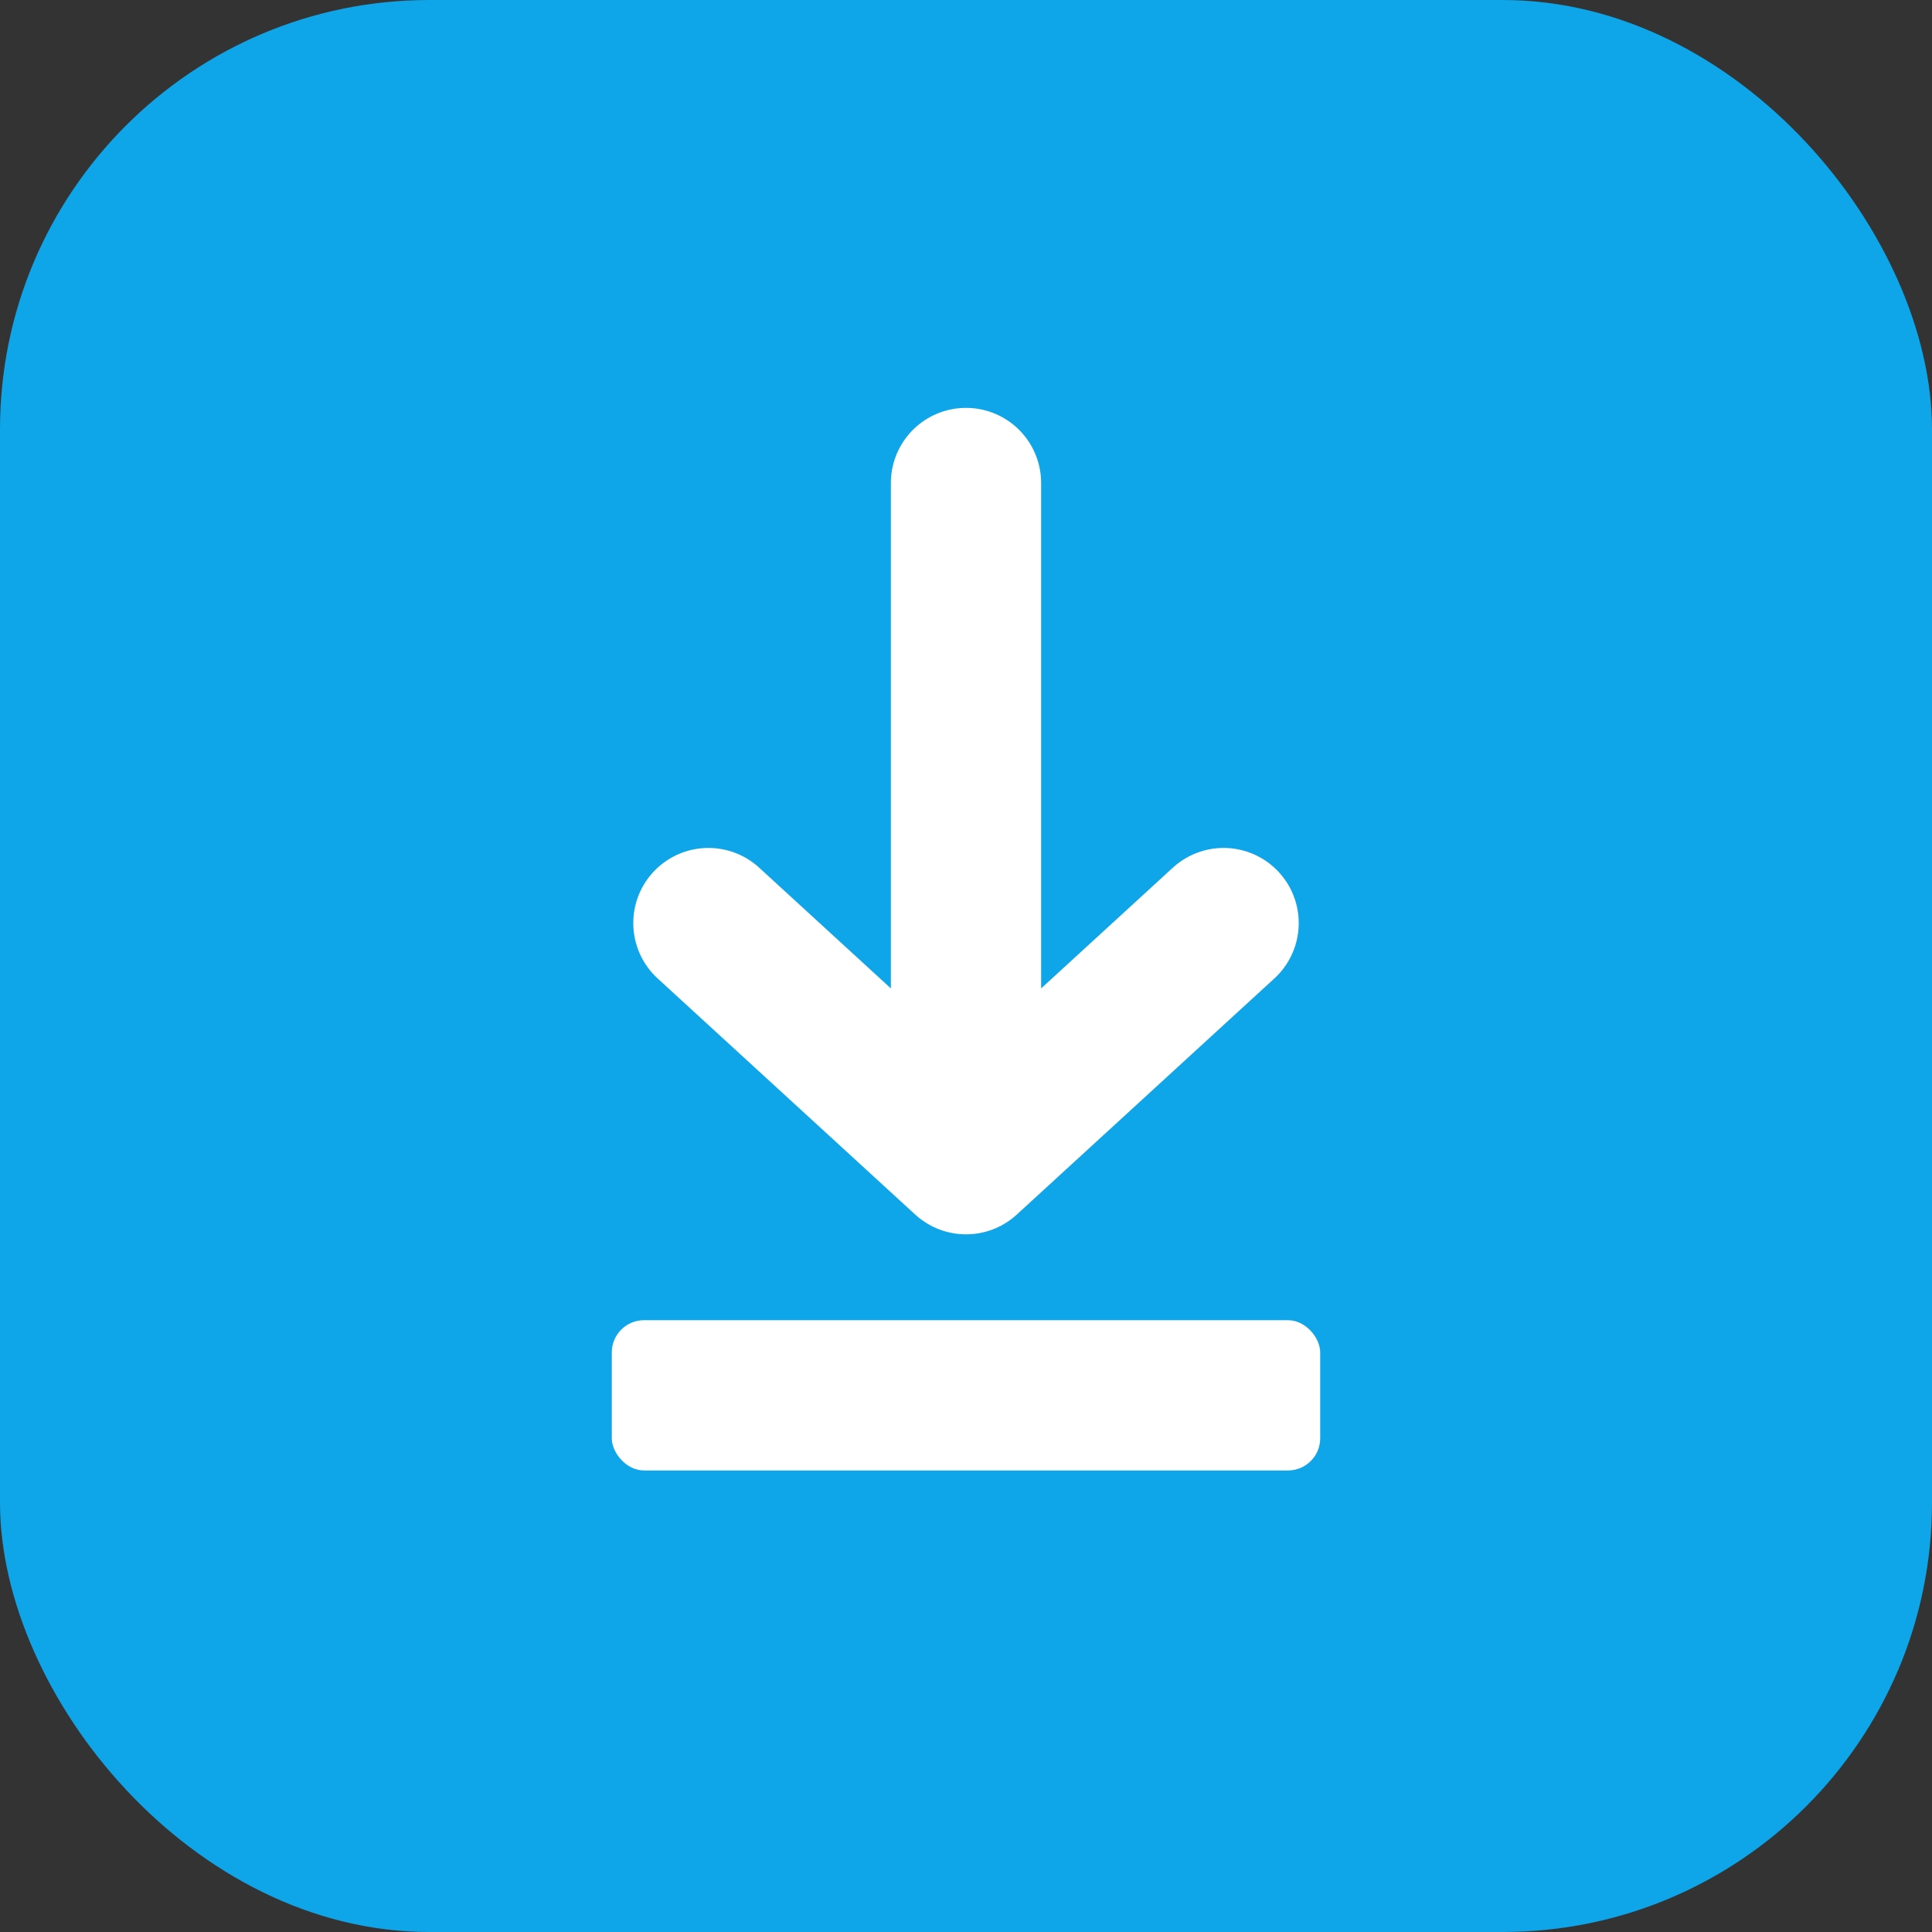 <svg width="180" height="180" xmlns="http://www.w3.org/2000/svg">
  <rect width="100%" height="100%" fill="#333333" stroke="none"/>
  <rect width="180" height="180" rx="40" fill="#0ea5e9"/>
  <path d="M90 45 L90 108 M66 86 L90 108 L114 86" stroke="white" stroke-width="14" stroke-linecap="round" stroke-linejoin="round" fill="none"/>
  <rect x="57" y="123" width="66" height="14" rx="3" fill="white"/>
</svg>
